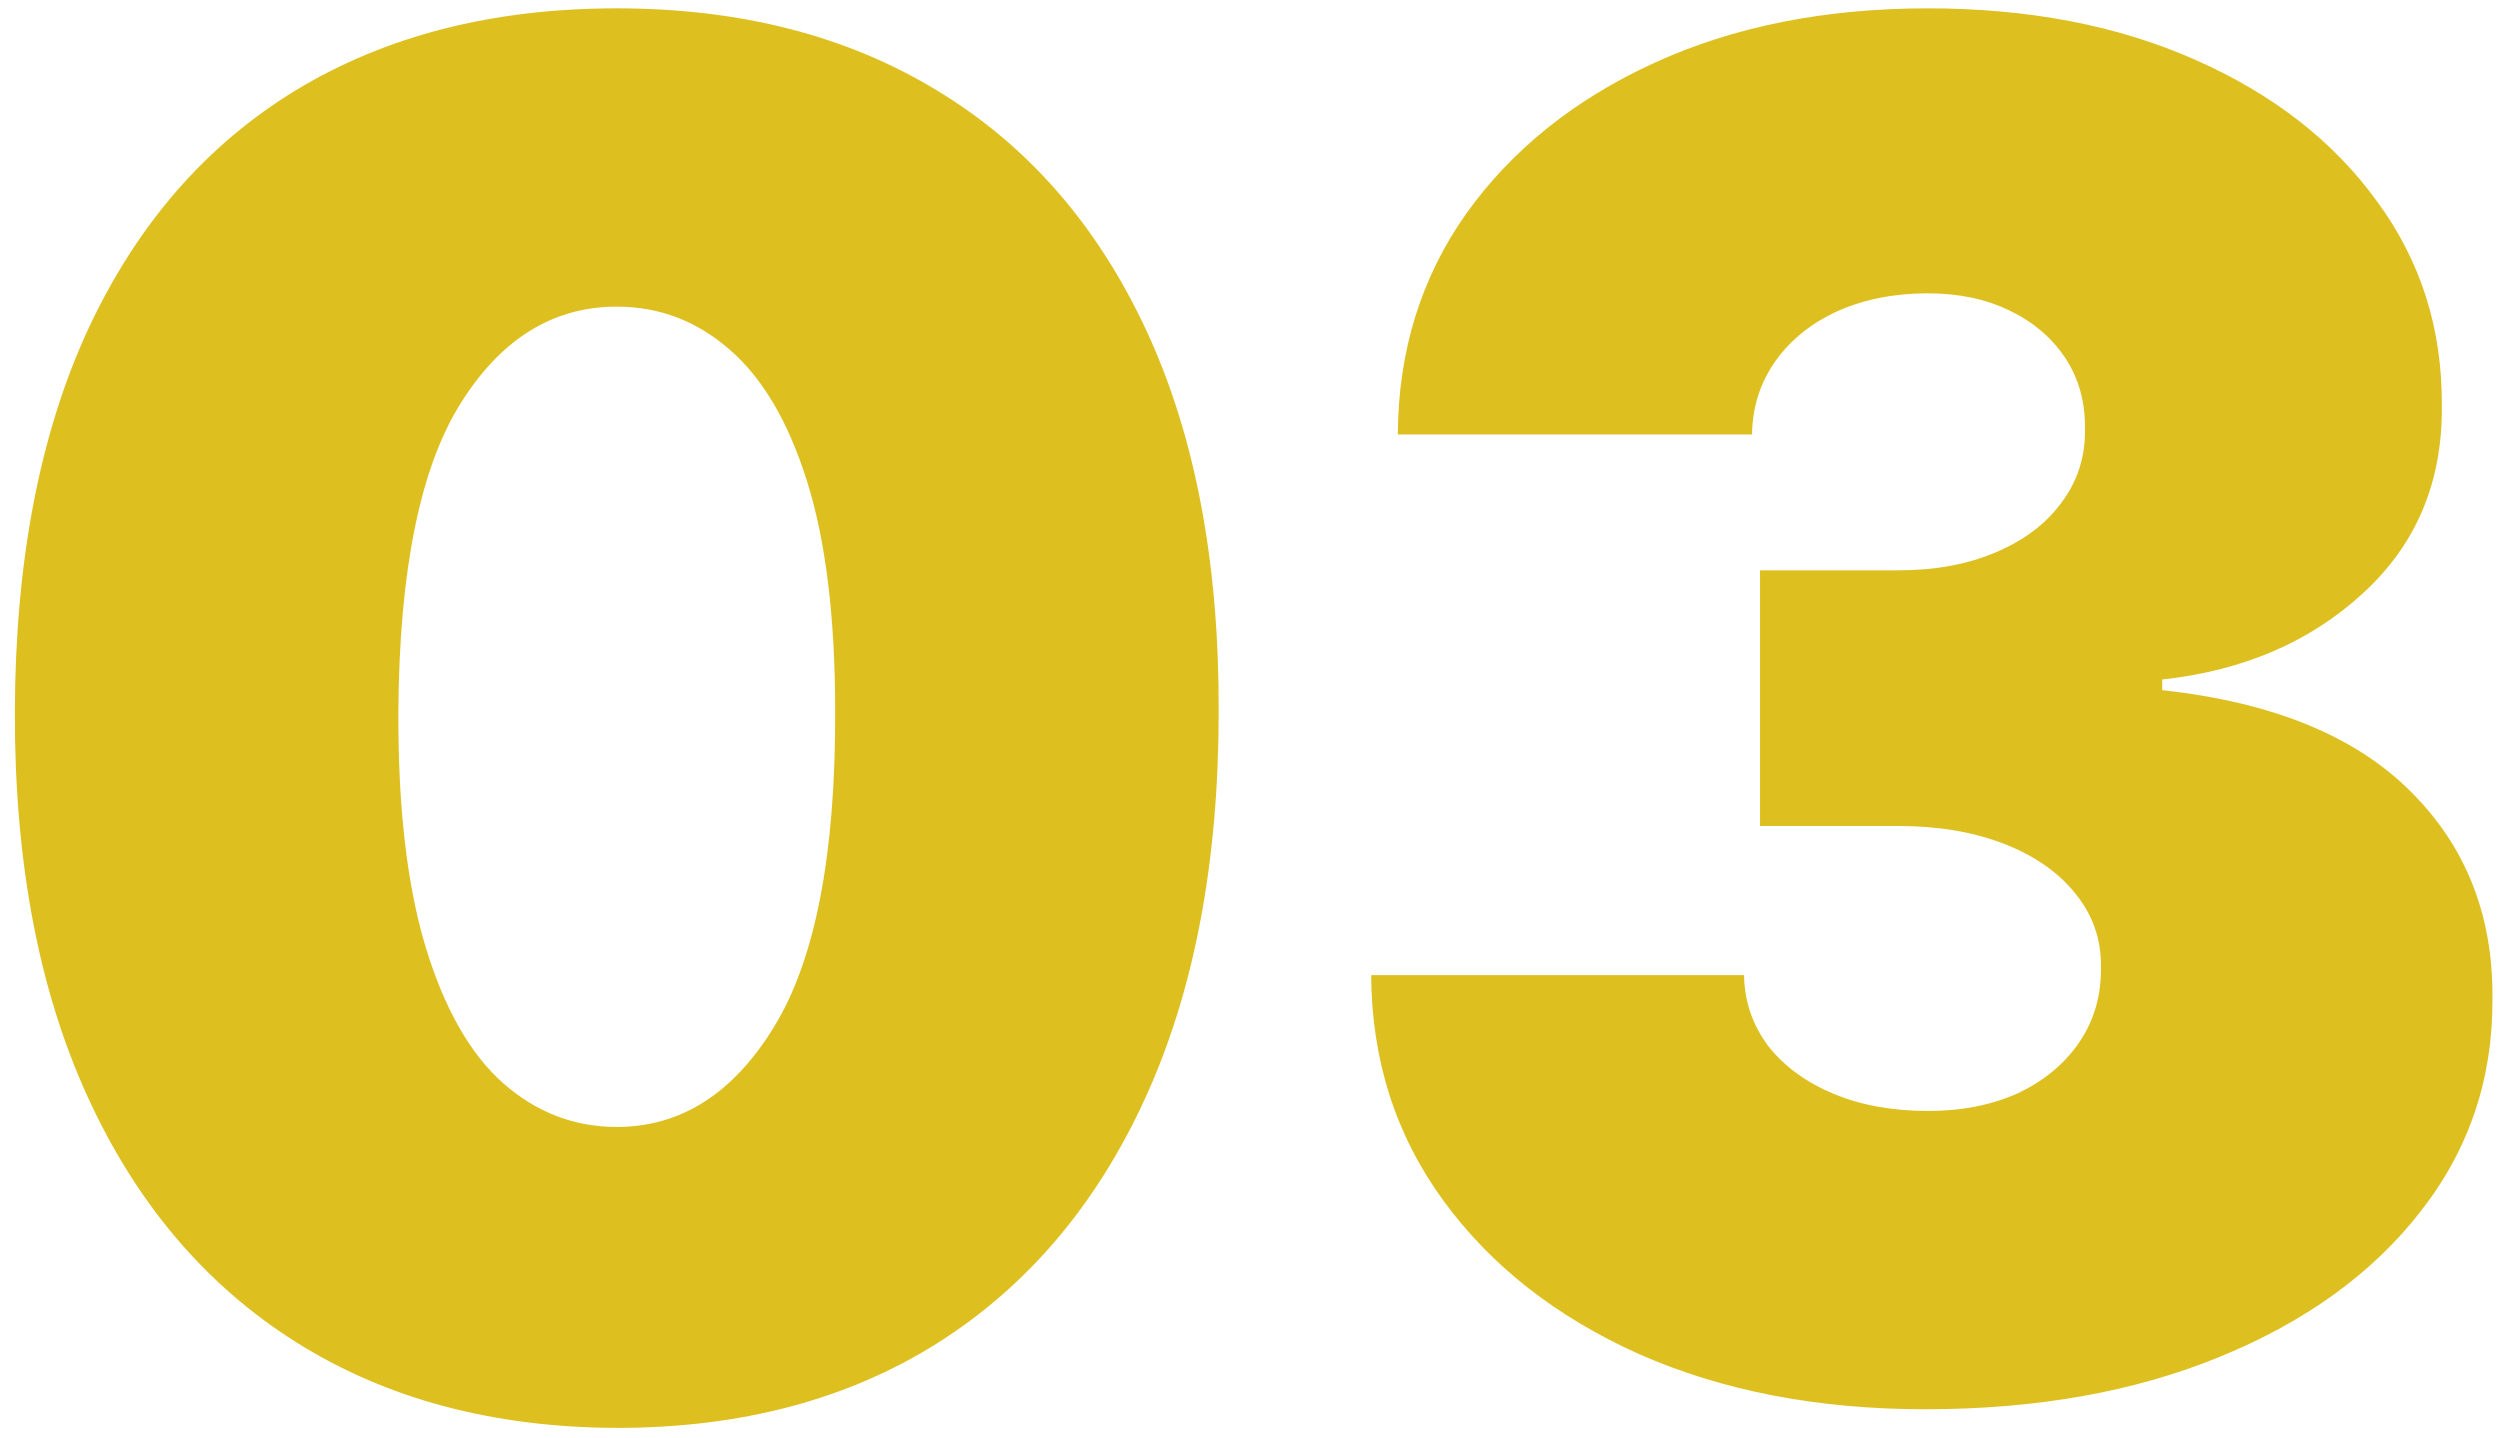 <svg xmlns="http://www.w3.org/2000/svg" width="160" height="92" viewBox="0 0 160 92" fill="none"><path d="M39.473 91.386C31.547 91.358 24.701 89.526 18.934 85.889C13.167 82.253 8.721 77.011 5.596 70.165C2.471 63.318 0.922 55.108 0.951 45.534C0.979 35.932 2.542 27.778 5.638 21.074C8.763 14.369 13.195 9.27 18.934 5.776C24.701 2.281 31.547 0.534 39.473 0.534C47.4 0.534 54.246 2.295 60.013 5.818C65.78 9.312 70.226 14.412 73.351 21.116C76.476 27.821 78.025 35.96 77.996 45.534C77.996 55.165 76.434 63.403 73.309 70.25C70.184 77.097 65.738 82.338 59.971 85.974C54.232 89.582 47.4 91.386 39.473 91.386ZM39.473 72.125C43.564 72.125 46.917 69.994 49.53 65.733C52.172 61.443 53.479 54.71 53.451 45.534C53.451 39.54 52.854 34.639 51.661 30.832C50.468 27.026 48.82 24.213 46.718 22.395C44.615 20.548 42.201 19.625 39.473 19.625C35.383 19.625 32.044 21.699 29.459 25.847C26.874 29.994 25.553 36.557 25.496 45.534C25.468 51.642 26.05 56.67 27.243 60.619C28.436 64.54 30.084 67.438 32.187 69.312C34.317 71.188 36.746 72.125 39.473 72.125ZM123.209 90.193C116.334 90.193 110.226 89.014 104.885 86.656C99.573 84.27 95.397 80.989 92.357 76.812C89.317 72.636 87.783 67.835 87.755 62.409H111.618C111.647 64.085 112.158 65.591 113.152 66.926C114.175 68.233 115.567 69.256 117.329 69.994C119.09 70.733 121.107 71.102 123.38 71.102C125.567 71.102 127.499 70.719 129.175 69.952C130.851 69.156 132.158 68.062 133.096 66.671C134.033 65.278 134.488 63.688 134.459 61.898C134.488 60.136 133.948 58.574 132.84 57.21C131.76 55.847 130.24 54.781 128.28 54.014C126.32 53.247 124.062 52.864 121.505 52.864H112.641V36.5H121.505C123.863 36.5 125.937 36.117 127.726 35.349C129.544 34.582 130.951 33.517 131.945 32.153C132.968 30.79 133.465 29.227 133.437 27.466C133.465 25.761 133.053 24.256 132.201 22.949C131.348 21.642 130.155 20.619 128.621 19.881C127.115 19.142 125.368 18.773 123.38 18.773C121.221 18.773 119.289 19.156 117.584 19.923C115.908 20.69 114.587 21.756 113.621 23.119C112.655 24.483 112.158 26.046 112.13 27.807H89.459C89.488 22.466 90.951 17.75 93.848 13.659C96.775 9.568 100.78 6.358 105.865 4.028C110.951 1.699 116.789 0.534 123.38 0.534C129.829 0.534 135.525 1.628 140.468 3.815C145.439 6.003 149.317 9.014 152.101 12.849C154.914 16.656 156.306 21.017 156.277 25.932C156.334 30.818 154.658 34.824 151.249 37.949C147.868 41.074 143.579 42.92 138.38 43.489V44.17C145.425 44.938 150.723 47.097 154.275 50.648C157.826 54.17 159.573 58.602 159.516 63.943C159.544 69.057 158.01 73.588 154.914 77.537C151.846 81.486 147.57 84.582 142.087 86.827C136.633 89.071 130.34 90.193 123.209 90.193Z" fill="#DDC020"></path></svg>